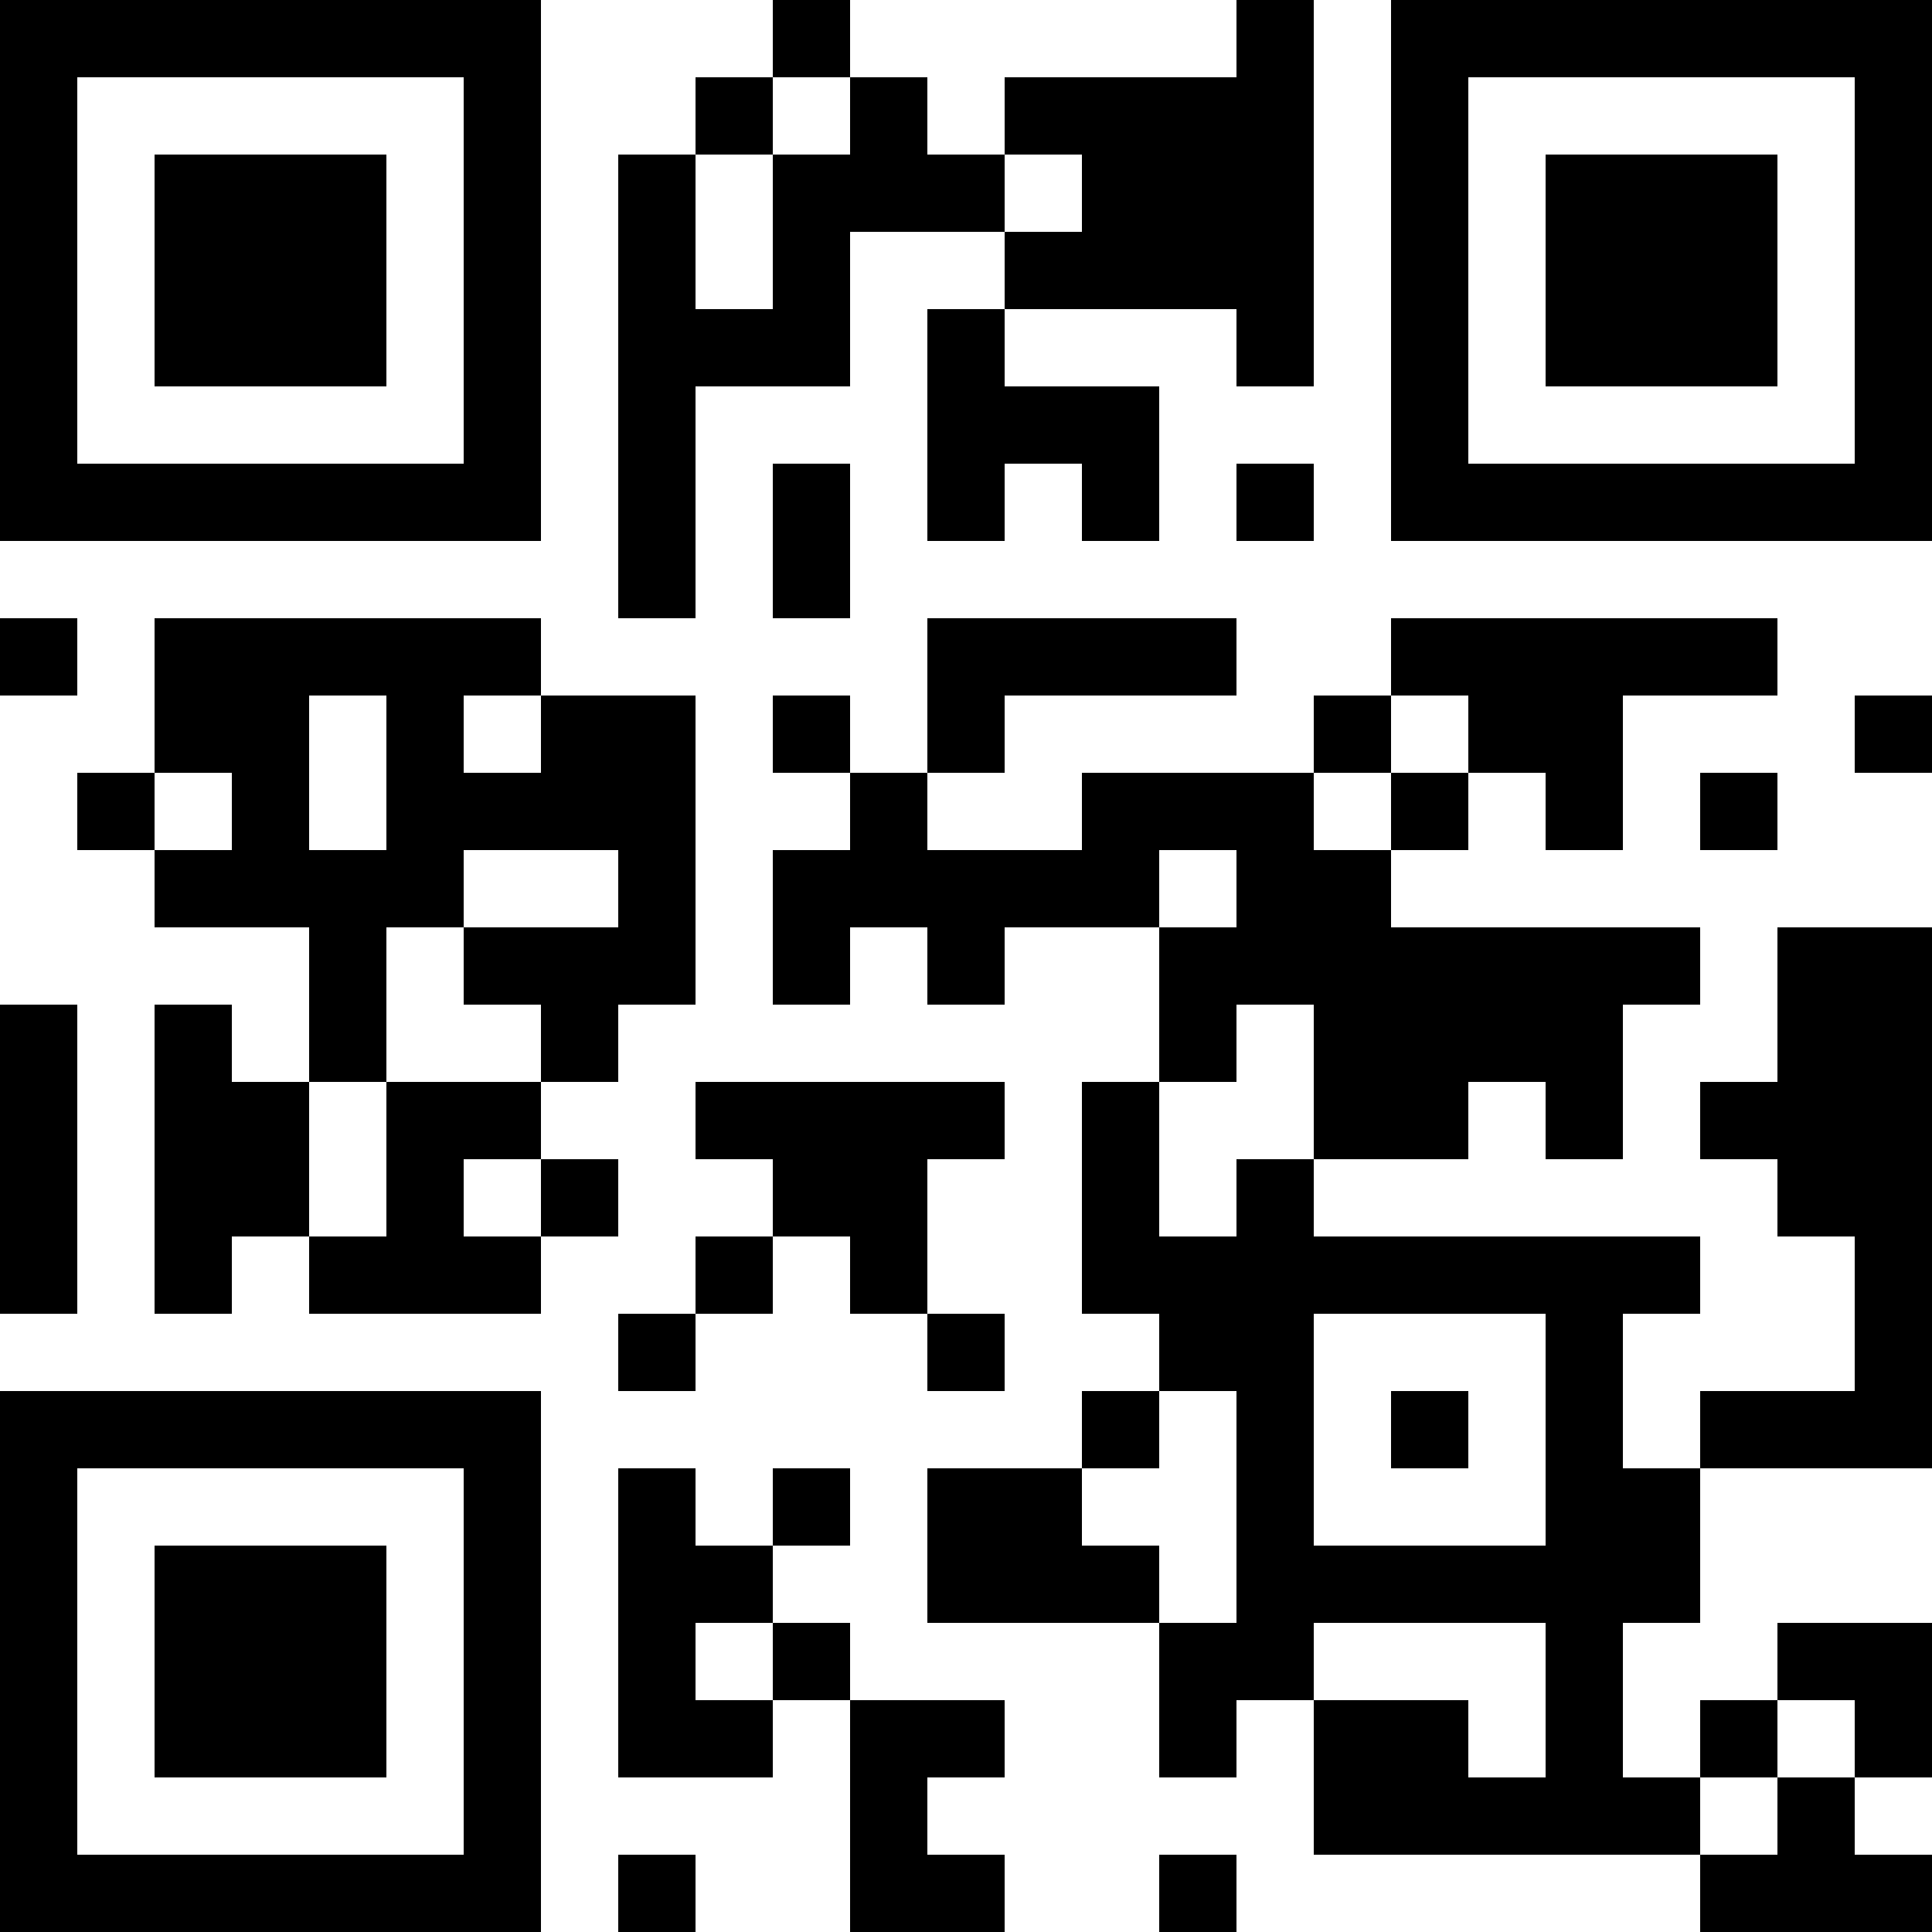 <?xml version="1.0" encoding="UTF-8"?>
<svg xmlns="http://www.w3.org/2000/svg" version="1.1" width="300" height="300" viewBox="0 0 300 300"><rect x="0" y="0" width="300" height="300" fill="#ffffff"/><g transform="scale(12)"><g transform="translate(0,0)"><path fill-rule="evenodd" d="M10 0L10 1L9 1L9 2L8 2L8 8L9 8L9 5L11 5L11 3L13 3L13 4L12 4L12 7L13 7L13 6L14 6L14 7L15 7L15 5L13 5L13 4L16 4L16 5L17 5L17 0L16 0L16 1L13 1L13 2L12 2L12 1L11 1L11 0ZM10 1L10 2L9 2L9 4L10 4L10 2L11 2L11 1ZM13 2L13 3L14 3L14 2ZM10 6L10 8L11 8L11 6ZM16 6L16 7L17 7L17 6ZM0 8L0 9L1 9L1 8ZM2 8L2 10L1 10L1 11L2 11L2 12L4 12L4 14L3 14L3 13L2 13L2 17L3 17L3 16L4 16L4 17L7 17L7 16L8 16L8 15L7 15L7 14L8 14L8 13L9 13L9 9L7 9L7 8ZM12 8L12 10L11 10L11 9L10 9L10 10L11 10L11 11L10 11L10 13L11 13L11 12L12 12L12 13L13 13L13 12L15 12L15 14L14 14L14 17L15 17L15 18L14 18L14 19L12 19L12 21L15 21L15 23L16 23L16 22L17 22L17 24L22 24L22 25L25 25L25 24L24 24L24 23L25 23L25 21L23 21L23 22L22 22L22 23L21 23L21 21L22 21L22 19L25 19L25 12L23 12L23 14L22 14L22 15L23 15L23 16L24 16L24 18L22 18L22 19L21 19L21 17L22 17L22 16L17 16L17 15L19 15L19 14L20 14L20 15L21 15L21 13L22 13L22 12L18 12L18 11L19 11L19 10L20 10L20 11L21 11L21 9L23 9L23 8L18 8L18 9L17 9L17 10L14 10L14 11L12 11L12 10L13 10L13 9L16 9L16 8ZM4 9L4 11L5 11L5 9ZM6 9L6 10L7 10L7 9ZM18 9L18 10L17 10L17 11L18 11L18 10L19 10L19 9ZM24 9L24 10L25 10L25 9ZM2 10L2 11L3 11L3 10ZM22 10L22 11L23 11L23 10ZM6 11L6 12L5 12L5 14L4 14L4 16L5 16L5 14L7 14L7 13L6 13L6 12L8 12L8 11ZM15 11L15 12L16 12L16 11ZM0 13L0 17L1 17L1 13ZM16 13L16 14L15 14L15 16L16 16L16 15L17 15L17 13ZM9 14L9 15L10 15L10 16L9 16L9 17L8 17L8 18L9 18L9 17L10 17L10 16L11 16L11 17L12 17L12 18L13 18L13 17L12 17L12 15L13 15L13 14ZM6 15L6 16L7 16L7 15ZM17 17L17 20L20 20L20 17ZM15 18L15 19L14 19L14 20L15 20L15 21L16 21L16 18ZM18 18L18 19L19 19L19 18ZM8 19L8 23L10 23L10 22L11 22L11 25L13 25L13 24L12 24L12 23L13 23L13 22L11 22L11 21L10 21L10 20L11 20L11 19L10 19L10 20L9 20L9 19ZM9 21L9 22L10 22L10 21ZM17 21L17 22L19 22L19 23L20 23L20 21ZM23 22L23 23L22 23L22 24L23 24L23 23L24 23L24 22ZM8 24L8 25L9 25L9 24ZM15 24L15 25L16 25L16 24ZM0 0L7 0L7 7L0 7ZM1 1L1 6L6 6L6 1ZM2 2L5 2L5 5L2 5ZM18 0L25 0L25 7L18 7ZM19 1L19 6L24 6L24 1ZM20 2L23 2L23 5L20 5ZM0 18L7 18L7 25L0 25ZM1 19L1 24L6 24L6 19ZM2 20L5 20L5 23L2 23Z" fill="#000000"/></g></g></svg>
